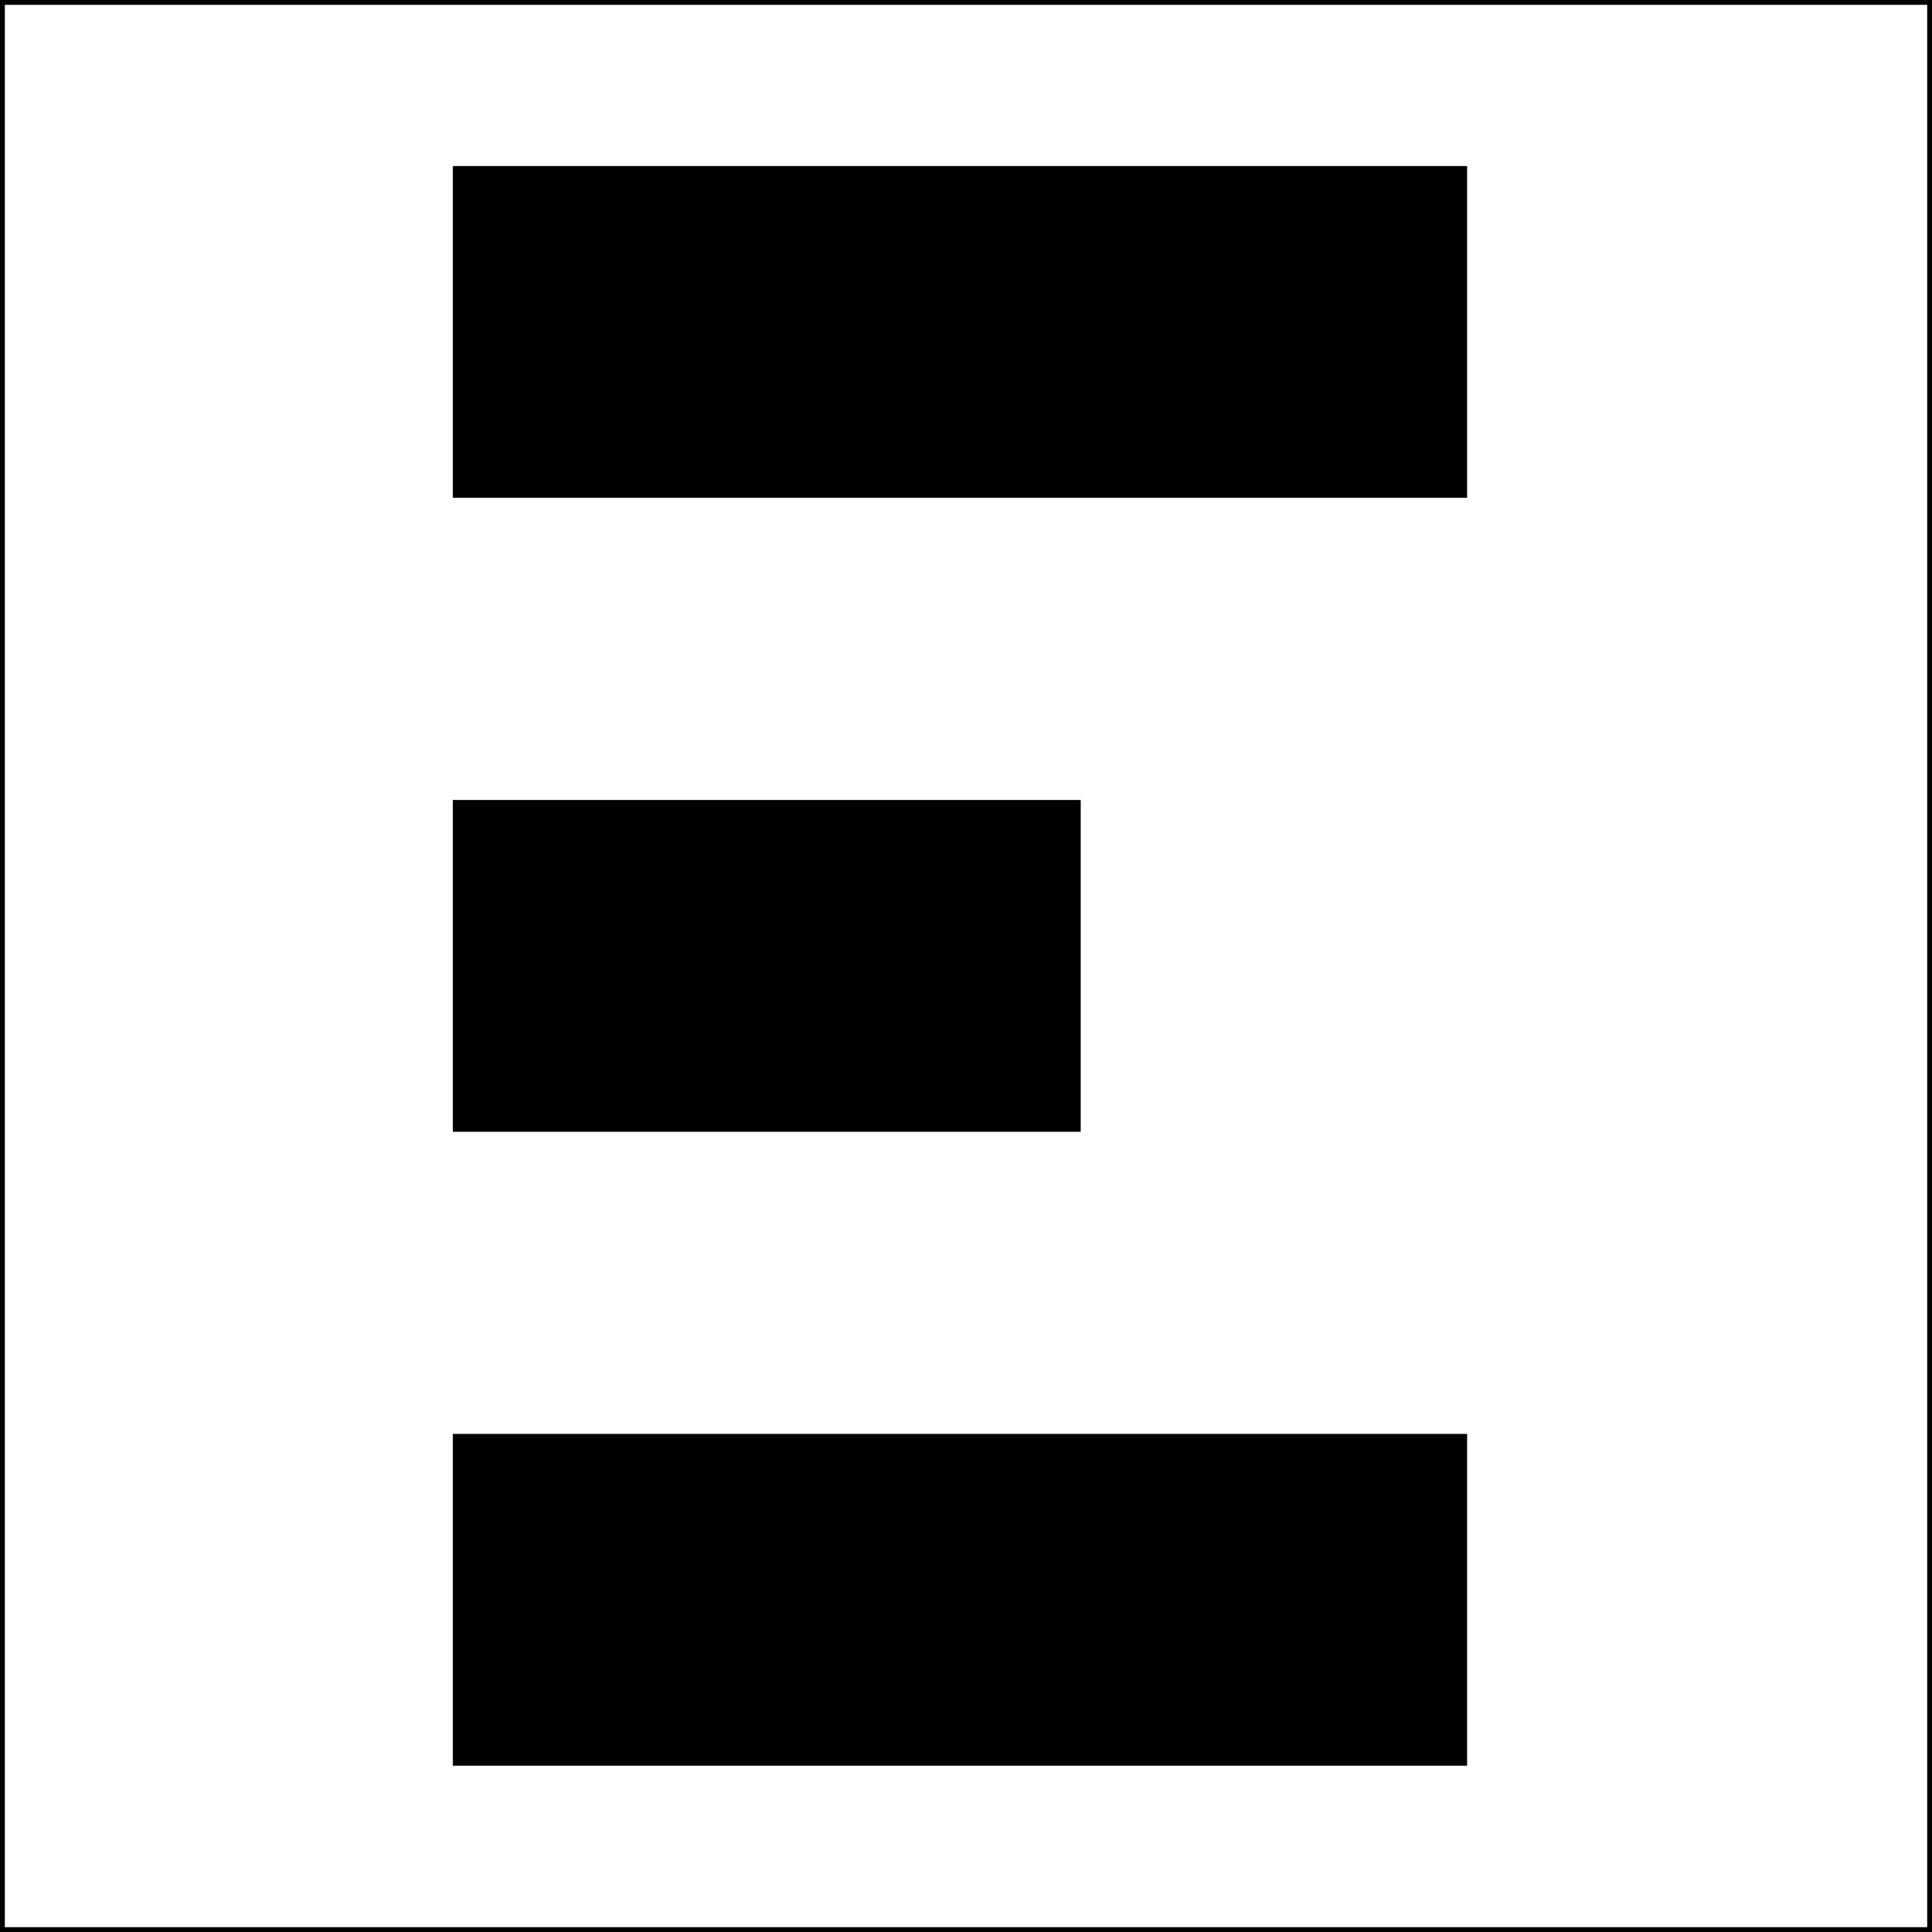 <?xml version="1.0" encoding="UTF-8"?>
<!DOCTYPE svg PUBLIC "-//W3C//DTD SVG 1.1//EN" "http://www.w3.org/Graphics/SVG/1.1/DTD/svg11.dtd">
<!-- Creator: CorelDRAW X7 -->
<svg xmlns="http://www.w3.org/2000/svg" xml:space="preserve" width="128px" height="128px" version="1.1" style="shape-rendering:geometricPrecision; text-rendering:geometricPrecision; image-rendering:optimizeQuality; fill-rule:evenodd; clip-rule:evenodd"
viewBox="0 0 128 128"
 xmlns:xlink="http://www.w3.org/1999/xlink">
 <defs>
  <style type="text/css">
   <![CDATA[
    .str0 {stroke:black;stroke-width:0.64}
    .fil1 {fill:none}
    .fil2 {fill:black}
    .fil0 {fill:white}
   ]]>
  </style>
 </defs>
 <rect class="fil0" width="128" height="128"/>
 <g id="Layer_x0020_1">
  <rect class="fil1 str0" width="128" height="128"/>
  <rect class="fil2" x="30" y="95" width="67.2" height="21.982"/>
  <rect class="fil2" x="30" y="11" width="67.2" height="21.982"/>
  <rect class="fil2" x="30" y="53" width="41.6" height="21.982"/>
 </g>
</svg>
